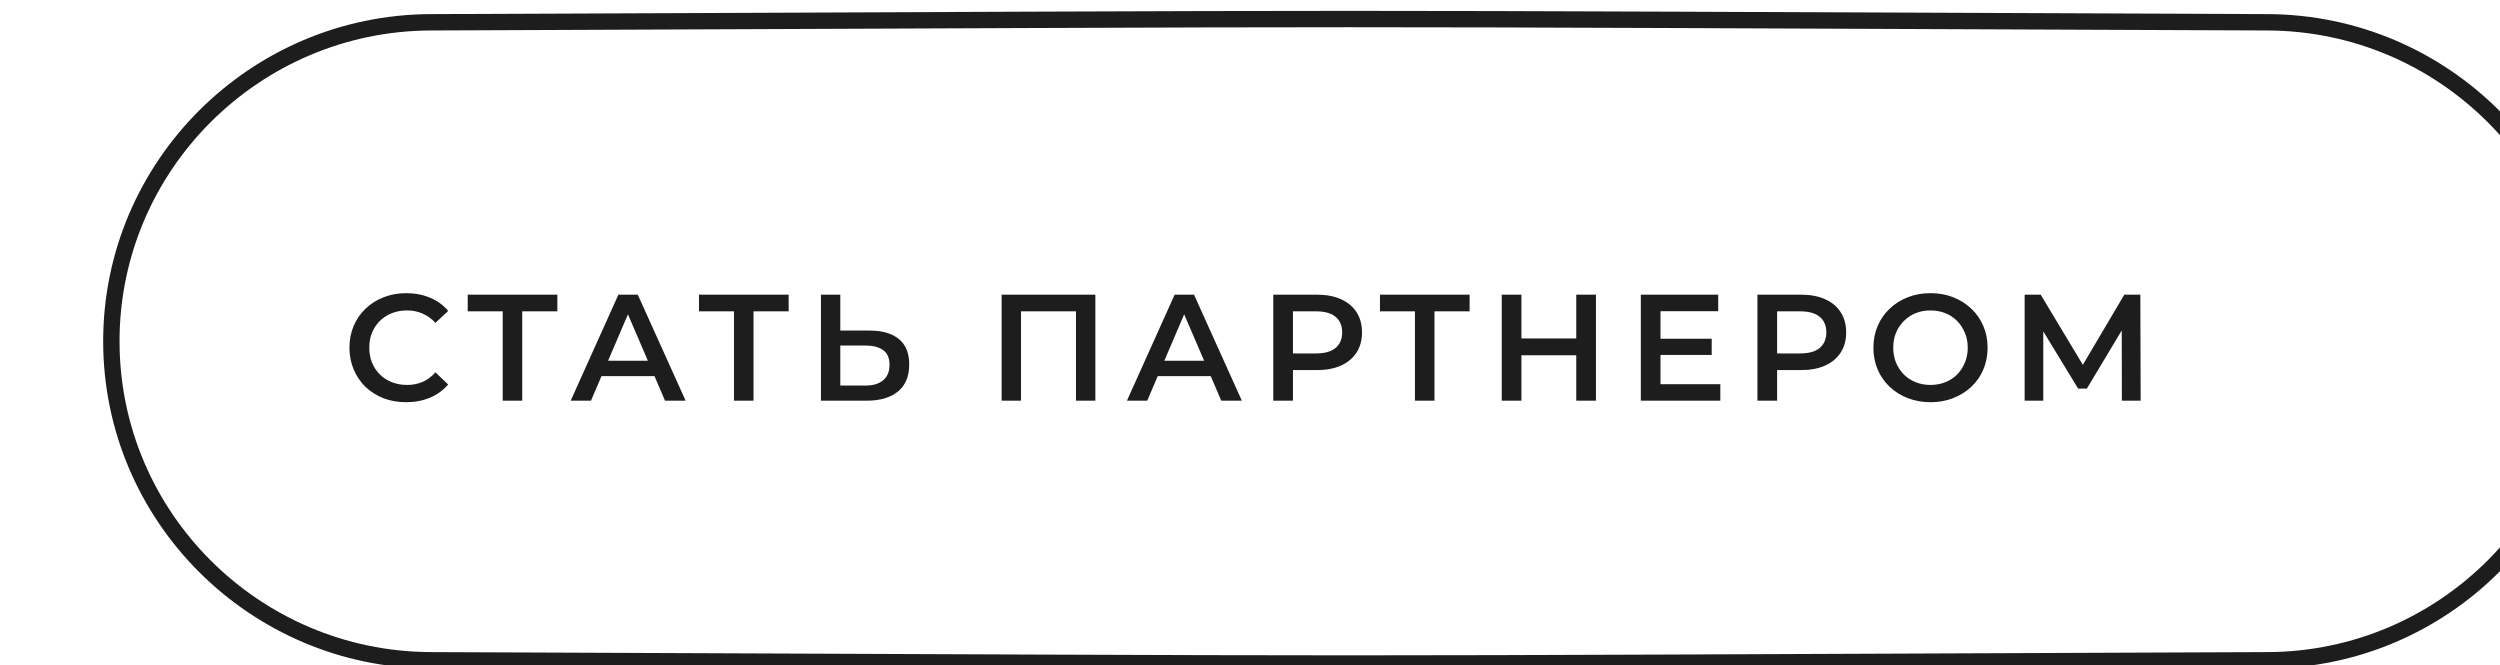 <?xml version="1.0" encoding="UTF-8"?> <svg xmlns="http://www.w3.org/2000/svg" width="278" height="74" viewBox="0 0 278 74" fill="none"><g filter="url(#filter0_ii_53_184)"><path d="M240.703 1.272C118.673 0.789 158.431 0.789 36.4 1.272C16.859 1.35 0.908 17.212 0.908 36.743C0.908 56.274 16.859 72.137 36.4 72.215C158.431 72.698 118.673 72.698 240.703 72.215C260.244 72.137 276.195 56.274 276.195 36.743C276.195 17.212 260.244 1.35 240.703 1.272Z" stroke="#1D1D1D" stroke-width="1.82"></path></g><path d="M45.157 44.725C44.259 44.725 43.422 44.579 42.648 44.287C41.884 43.984 41.216 43.563 40.644 43.024C40.082 42.474 39.645 41.828 39.33 41.087C39.016 40.346 38.859 39.538 38.859 38.662C38.859 37.787 39.016 36.978 39.33 36.237C39.645 35.496 40.088 34.856 40.661 34.318C41.233 33.767 41.901 33.346 42.665 33.054C43.428 32.751 44.264 32.6 45.174 32.6C46.139 32.6 47.021 32.768 47.818 33.105C48.615 33.431 49.289 33.919 49.839 34.57L48.424 35.901C47.998 35.44 47.52 35.098 46.993 34.873C46.465 34.637 45.892 34.52 45.275 34.52C44.657 34.52 44.09 34.621 43.574 34.823C43.069 35.025 42.625 35.311 42.244 35.682C41.873 36.052 41.581 36.49 41.368 36.995C41.166 37.5 41.065 38.056 41.065 38.662C41.065 39.269 41.166 39.824 41.368 40.33C41.581 40.835 41.873 41.273 42.244 41.643C42.625 42.014 43.069 42.3 43.574 42.502C44.09 42.704 44.657 42.805 45.275 42.805C45.892 42.805 46.465 42.693 46.993 42.468C47.52 42.233 47.998 41.879 48.424 41.407L49.839 42.755C49.289 43.395 48.615 43.883 47.818 44.22C47.021 44.557 46.134 44.725 45.157 44.725ZM55.9 44.557V34.082L56.422 34.621H52.009V32.768H61.979V34.621H57.567L58.072 34.082V44.557H55.9ZM63.461 44.557L68.765 32.768H70.921L76.243 44.557H73.952L69.388 33.93H70.264L65.717 44.557H63.461ZM65.902 41.828L66.492 40.111H72.858L73.447 41.828H65.902ZM81.618 44.557V34.082L82.14 34.621H77.728V32.768H87.698V34.621H83.285L83.79 34.082V44.557H81.618ZM96.709 36.759C98.113 36.759 99.196 37.074 99.96 37.703C100.723 38.331 101.105 39.274 101.105 40.532C101.105 41.856 100.684 42.861 99.842 43.546C99.011 44.22 97.849 44.557 96.356 44.557H91.287V32.768H93.442V36.759H96.709ZM96.255 42.873C97.097 42.873 97.748 42.676 98.208 42.283C98.68 41.89 98.915 41.318 98.915 40.565C98.915 39.824 98.685 39.285 98.225 38.949C97.765 38.601 97.108 38.427 96.255 38.427H93.442V42.873H96.255ZM111.38 44.557V32.768H121.805V44.557H119.649V34.082L120.154 34.621H113.031L113.536 34.082V44.557H111.38ZM125.314 44.557L130.619 32.768H132.775L138.096 44.557H135.806L131.242 33.93H132.118L127.571 44.557H125.314ZM127.756 41.828L128.345 40.111H134.711L135.301 41.828H127.756ZM141.588 44.557V32.768H146.438C147.482 32.768 148.375 32.937 149.116 33.273C149.868 33.61 150.446 34.093 150.85 34.722C151.255 35.35 151.457 36.097 151.457 36.962C151.457 37.826 151.255 38.573 150.85 39.201C150.446 39.83 149.868 40.313 149.116 40.65C148.375 40.986 147.482 41.155 146.438 41.155H142.801L143.777 40.127V44.557H141.588ZM143.777 40.363L142.801 39.302H146.337C147.303 39.302 148.027 39.1 148.51 38.696C149.004 38.281 149.251 37.703 149.251 36.962C149.251 36.209 149.004 35.631 148.51 35.227C148.027 34.823 147.303 34.621 146.337 34.621H142.801L143.777 33.543V40.363ZM157.342 44.557V34.082L157.864 34.621H153.452V32.768H163.422V34.621H159.009L159.515 34.082V44.557H157.342ZM175.28 32.768H177.469V44.557H175.28V32.768ZM169.183 44.557H166.994V32.768H169.183V44.557ZM175.448 39.504H168.998V37.635H175.448V39.504ZM184.481 37.669H190.341V39.471H184.481V37.669ZM184.649 42.721H191.301V44.557H182.46V32.768H191.065V34.604H184.649V42.721ZM195.426 44.557V32.768H200.276C201.32 32.768 202.213 32.937 202.954 33.273C203.706 33.61 204.284 34.093 204.688 34.722C205.092 35.35 205.294 36.097 205.294 36.962C205.294 37.826 205.092 38.573 204.688 39.201C204.284 39.83 203.706 40.313 202.954 40.65C202.213 40.986 201.32 41.155 200.276 41.155H196.638L197.615 40.127V44.557H195.426ZM197.615 40.363L196.638 39.302H200.175C201.14 39.302 201.865 39.1 202.347 38.696C202.841 38.281 203.088 37.703 203.088 36.962C203.088 36.209 202.841 35.631 202.347 35.227C201.865 34.823 201.14 34.621 200.175 34.621H196.638L197.615 33.543V40.363ZM214.687 44.725C213.767 44.725 212.919 44.574 212.144 44.27C211.37 43.967 210.696 43.546 210.124 43.007C209.551 42.457 209.108 41.817 208.793 41.087C208.479 40.346 208.322 39.538 208.322 38.662C208.322 37.787 208.479 36.984 208.793 36.254C209.108 35.513 209.551 34.873 210.124 34.334C210.696 33.784 211.37 33.358 212.144 33.054C212.919 32.751 213.761 32.6 214.671 32.6C215.591 32.6 216.433 32.751 217.197 33.054C217.971 33.358 218.645 33.784 219.218 34.334C219.79 34.873 220.234 35.513 220.548 36.254C220.862 36.984 221.02 37.787 221.02 38.662C221.02 39.538 220.862 40.346 220.548 41.087C220.234 41.828 219.79 42.468 219.218 43.007C218.645 43.546 217.971 43.967 217.197 44.27C216.433 44.574 215.597 44.725 214.687 44.725ZM214.671 42.805C215.266 42.805 215.816 42.704 216.321 42.502C216.826 42.3 217.264 42.014 217.635 41.643C218.005 41.261 218.291 40.824 218.493 40.33C218.707 39.824 218.813 39.269 218.813 38.662C218.813 38.056 218.707 37.506 218.493 37.012C218.291 36.507 218.005 36.069 217.635 35.698C217.264 35.317 216.826 35.025 216.321 34.823C215.816 34.621 215.266 34.52 214.671 34.52C214.076 34.52 213.525 34.621 213.02 34.823C212.526 35.025 212.088 35.317 211.707 35.698C211.336 36.069 211.044 36.507 210.831 37.012C210.629 37.506 210.528 38.056 210.528 38.662C210.528 39.257 210.629 39.807 210.831 40.313C211.044 40.818 211.336 41.261 211.707 41.643C212.077 42.014 212.515 42.3 213.02 42.502C213.525 42.704 214.076 42.805 214.671 42.805ZM225.141 44.557V32.768H226.926L232.096 41.374H231.136L236.222 32.768H238.007L238.041 44.557H235.953L235.936 36.018H236.374L232.062 43.209H231.086L226.707 36.018H227.212V44.557H225.141Z" fill="#1D1D1D"></path><defs><filter id="filter0_ii_53_184" x="-0.001" y="0" width="288.582" height="74.695" filterUnits="userSpaceOnUse" color-interpolation-filters="sRGB"><feFlood flood-opacity="0" result="BackgroundImageFix"></feFlood><feBlend mode="normal" in="SourceGraphic" in2="BackgroundImageFix" result="shape"></feBlend><feColorMatrix in="SourceAlpha" type="matrix" values="0 0 0 0 0 0 0 0 0 0 0 0 0 0 0 0 0 0 127 0" result="hardAlpha"></feColorMatrix><feOffset dx="11.475"></feOffset><feGaussianBlur stdDeviation="7.549"></feGaussianBlur><feComposite in2="hardAlpha" operator="arithmetic" k2="-1" k3="1"></feComposite><feColorMatrix type="matrix" values="0 0 0 0 1 0 0 0 0 1 0 0 0 0 1 0 0 0 0.11 0"></feColorMatrix><feBlend mode="normal" in2="shape" result="effect1_innerShadow_53_184"></feBlend><feColorMatrix in="SourceAlpha" type="matrix" values="0 0 0 0 0 0 0 0 0 0 0 0 0 0 0 0 0 0 127 0" result="hardAlpha"></feColorMatrix><feOffset dy="1.208"></feOffset><feGaussianBlur stdDeviation="4.529"></feGaussianBlur><feComposite in2="hardAlpha" operator="arithmetic" k2="-1" k3="1"></feComposite><feColorMatrix type="matrix" values="0 0 0 0 1 0 0 0 0 1 0 0 0 0 1 0 0 0 0.41 0"></feColorMatrix><feBlend mode="normal" in2="effect1_innerShadow_53_184" result="effect2_innerShadow_53_184"></feBlend></filter></defs></svg> 